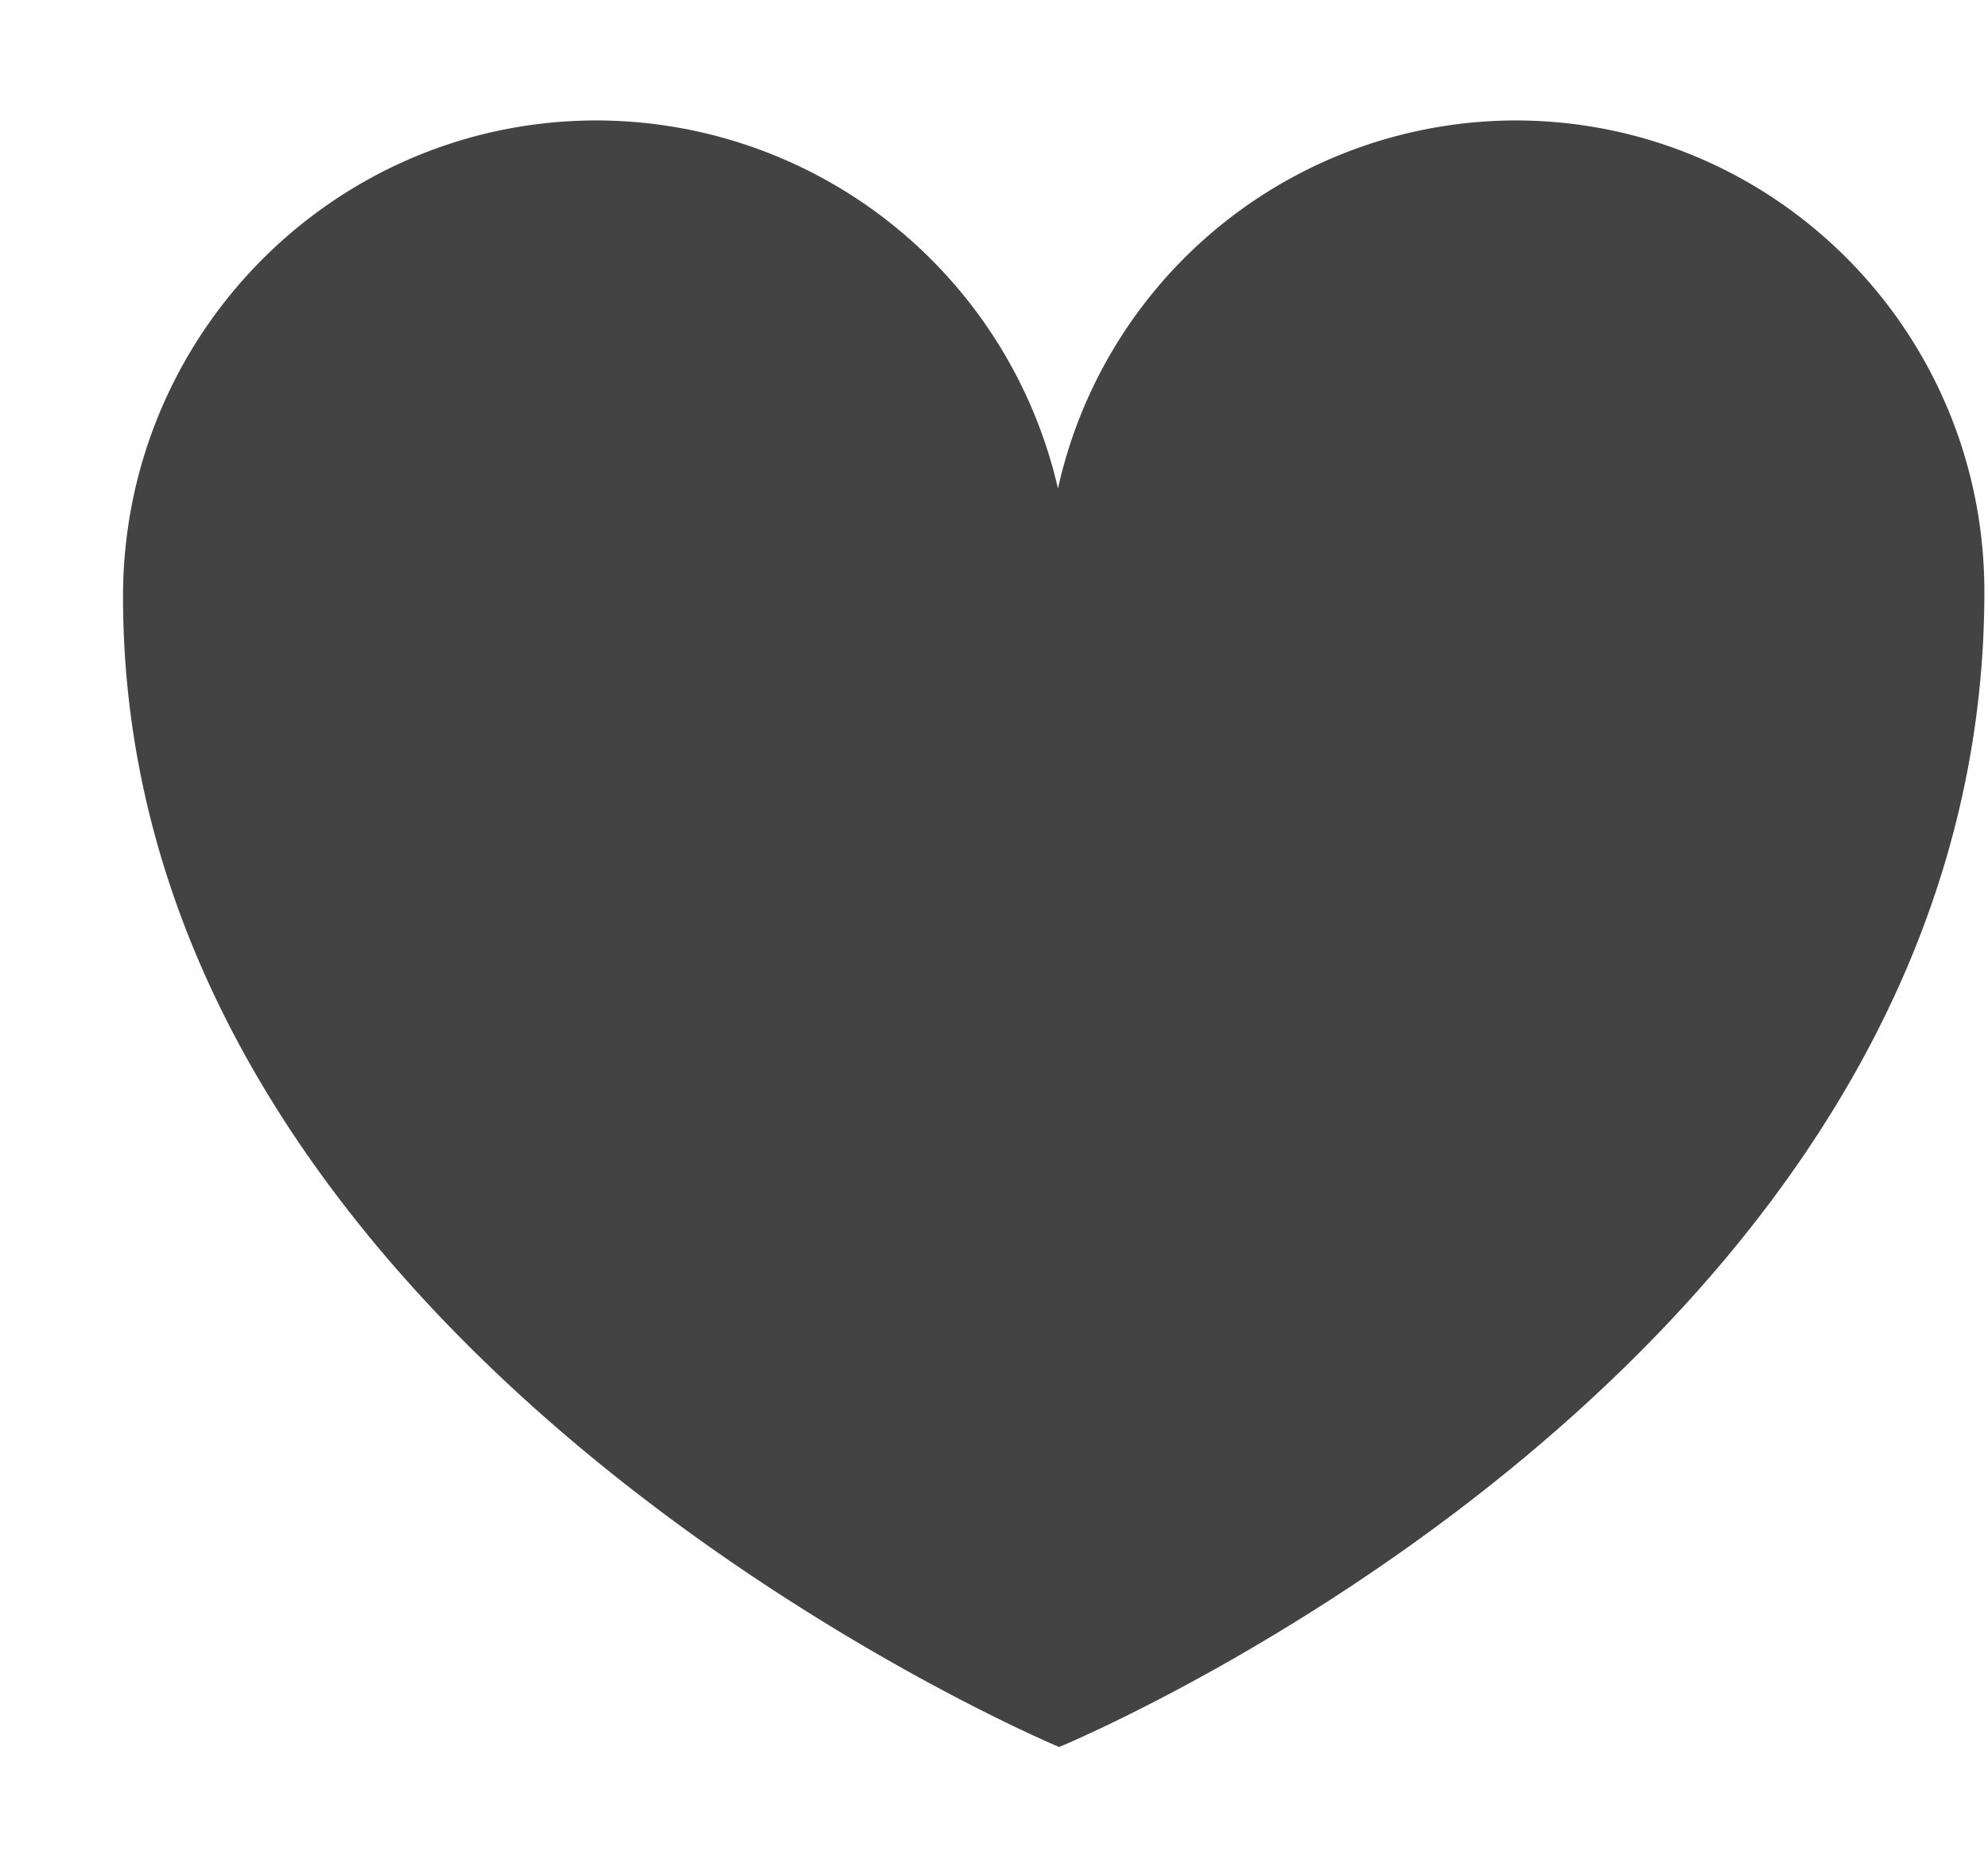<svg viewBox="0 0 17 16" xmlns="http://www.w3.org/2000/svg" class="si-glyph si-glyph-heart"><path d="M12.958 1.03a4.015 4.015 0 0 0-3.911 3.148A4.054 4.054 0 0 0 5.102 1.03c-2.237 0-4.05 1.824-4.05 4.072 0 6.496 8.005 9.838 8.005 9.838s7.912-3.258 7.912-9.879c0-2.228-1.795-4.031-4.011-4.031Z" fill="#434343" class="si-glyph-fill" fill-rule="evenodd"/></svg>
